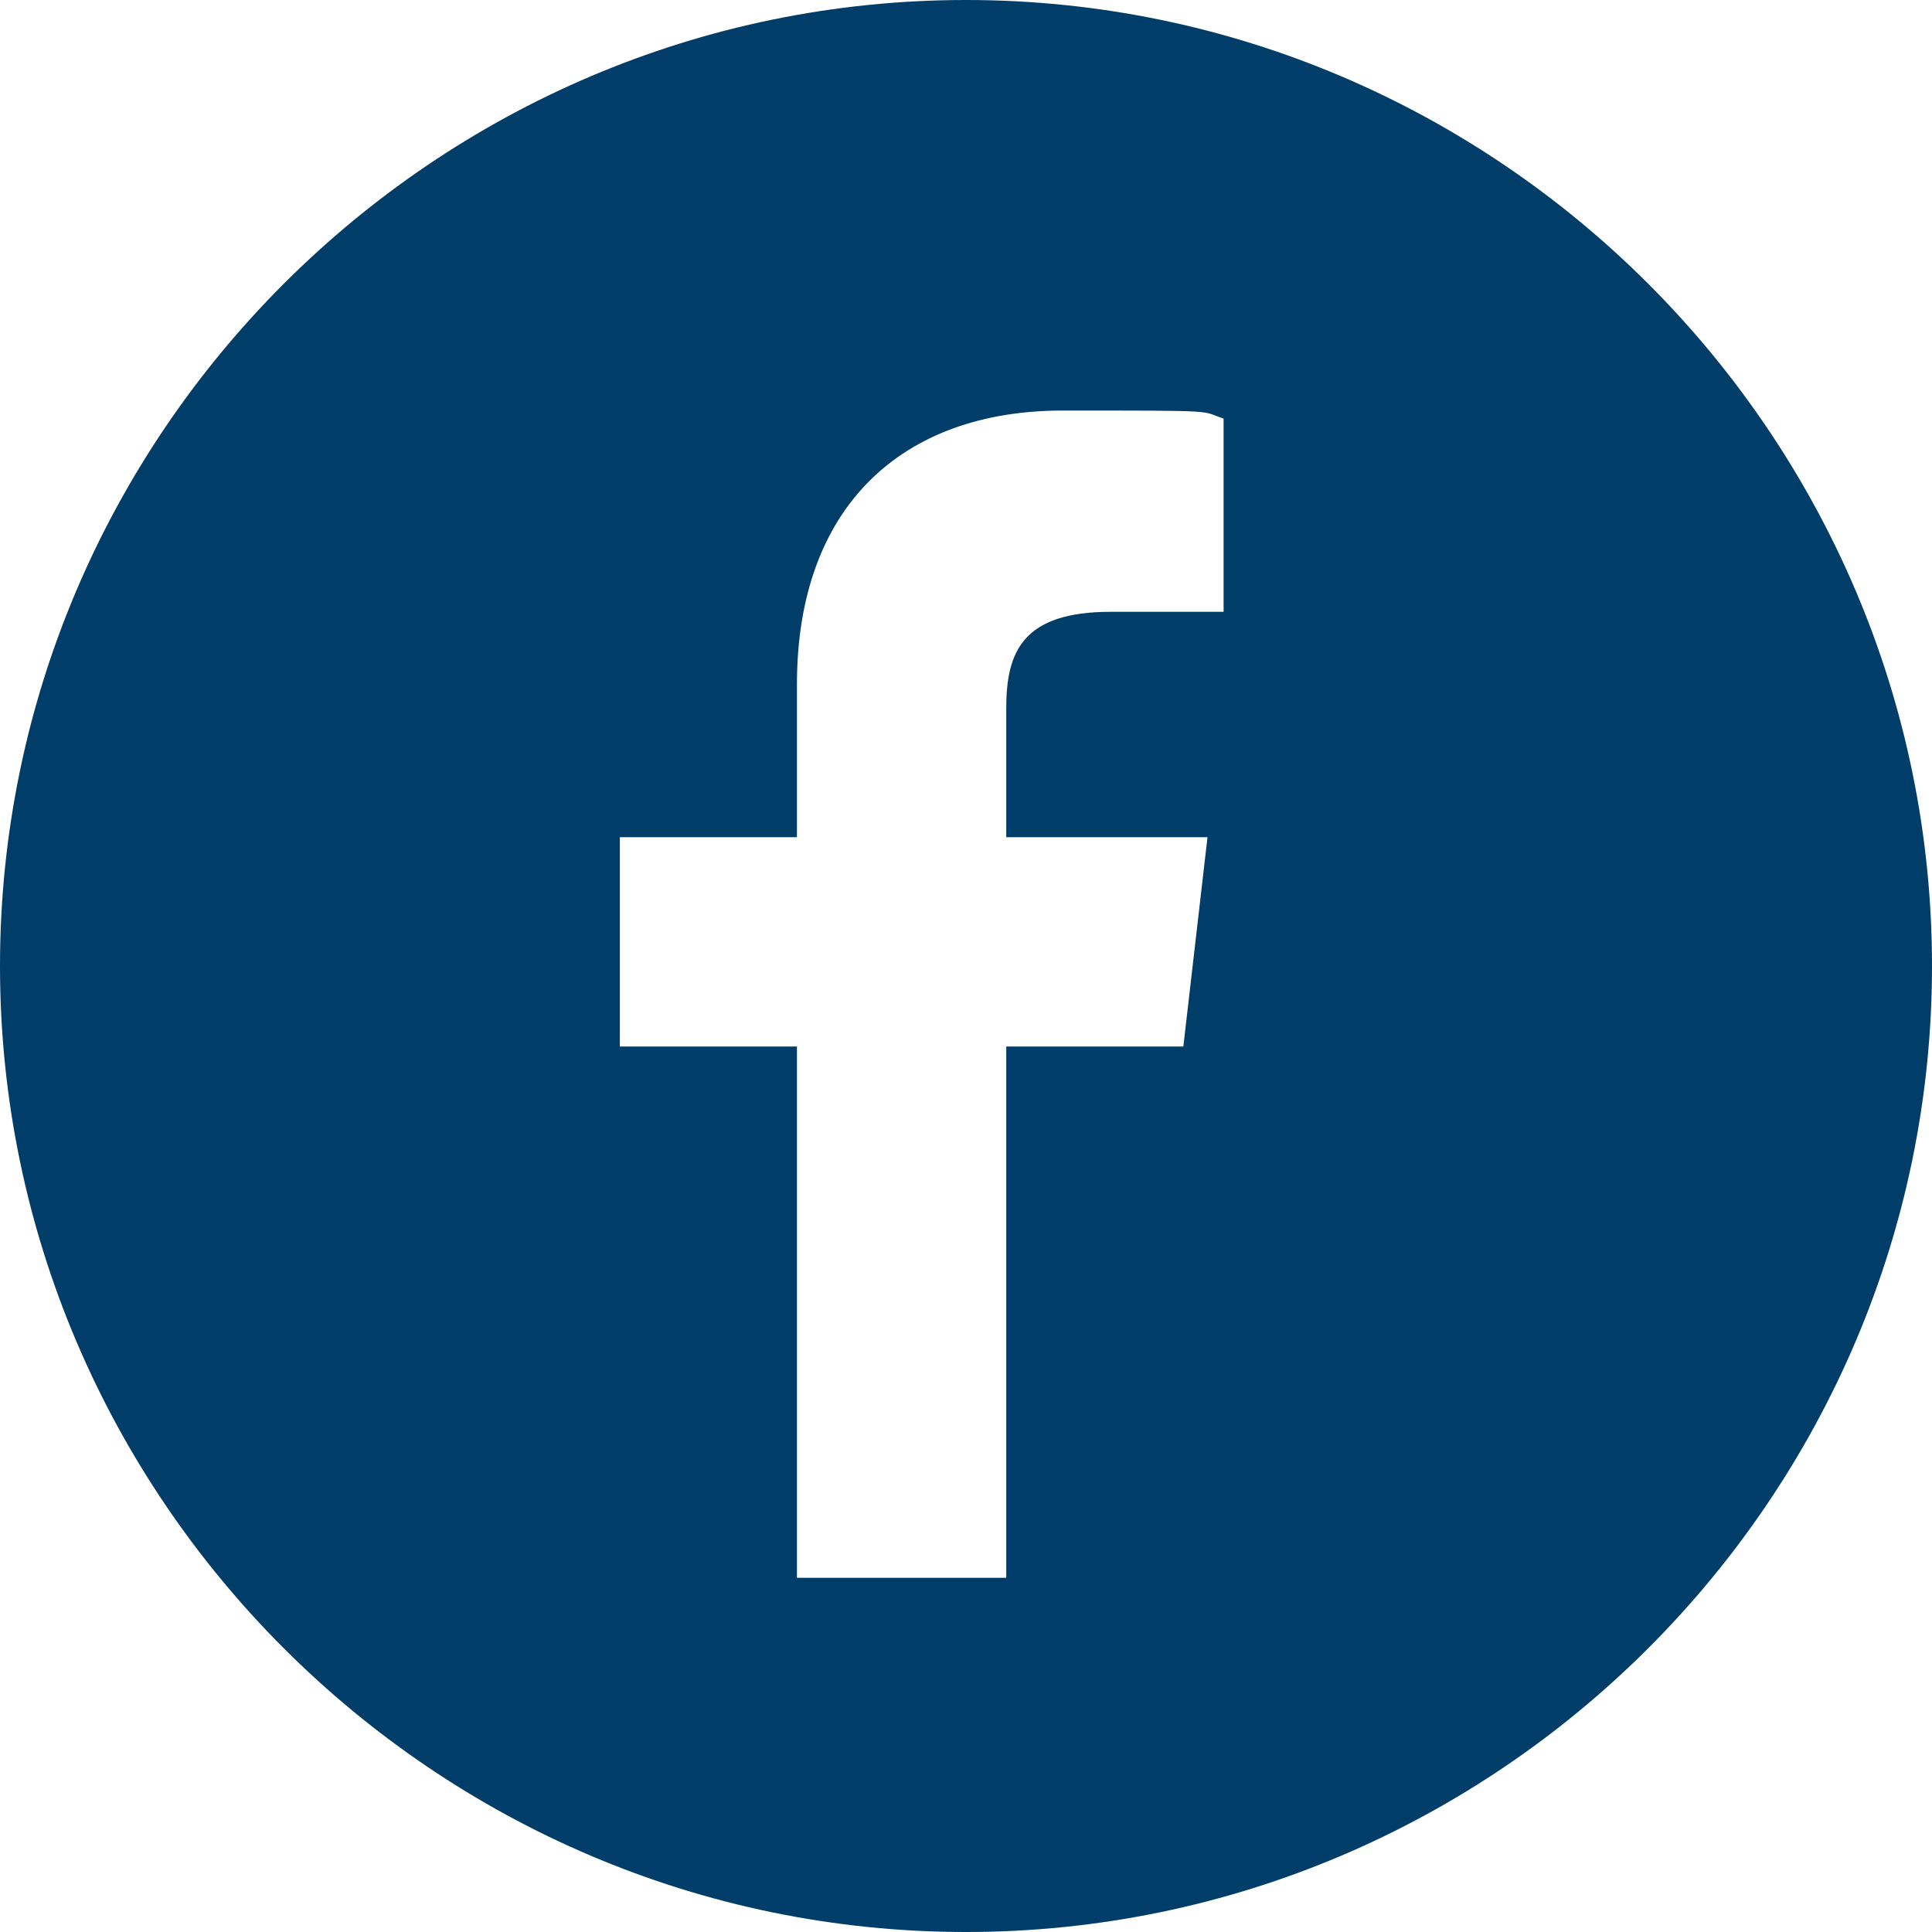 <?xml version="1.0" encoding="UTF-8"?>
<svg xmlns="http://www.w3.org/2000/svg" width="24" height="24" version="1.1" viewBox="0 0 24 24">
<path fill="#003d68" d="M12,0C5.4,0,0,5.4,0,12s5.4,12,12,12,12-5.4,12-12S18.6,0,12,0ZM15.2,7.6h-1.4c-1.1,0-1.3.5-1.3,1.2v1.6h2.5l-.3,2.6h-2.2v6.6h-2.6v-6.6h-2.2v-2.6h2.2v-1.9c0-2.2,1.3-3.4,3.3-3.4s1.7,0,2,.1v2.3Z"/>
</svg>